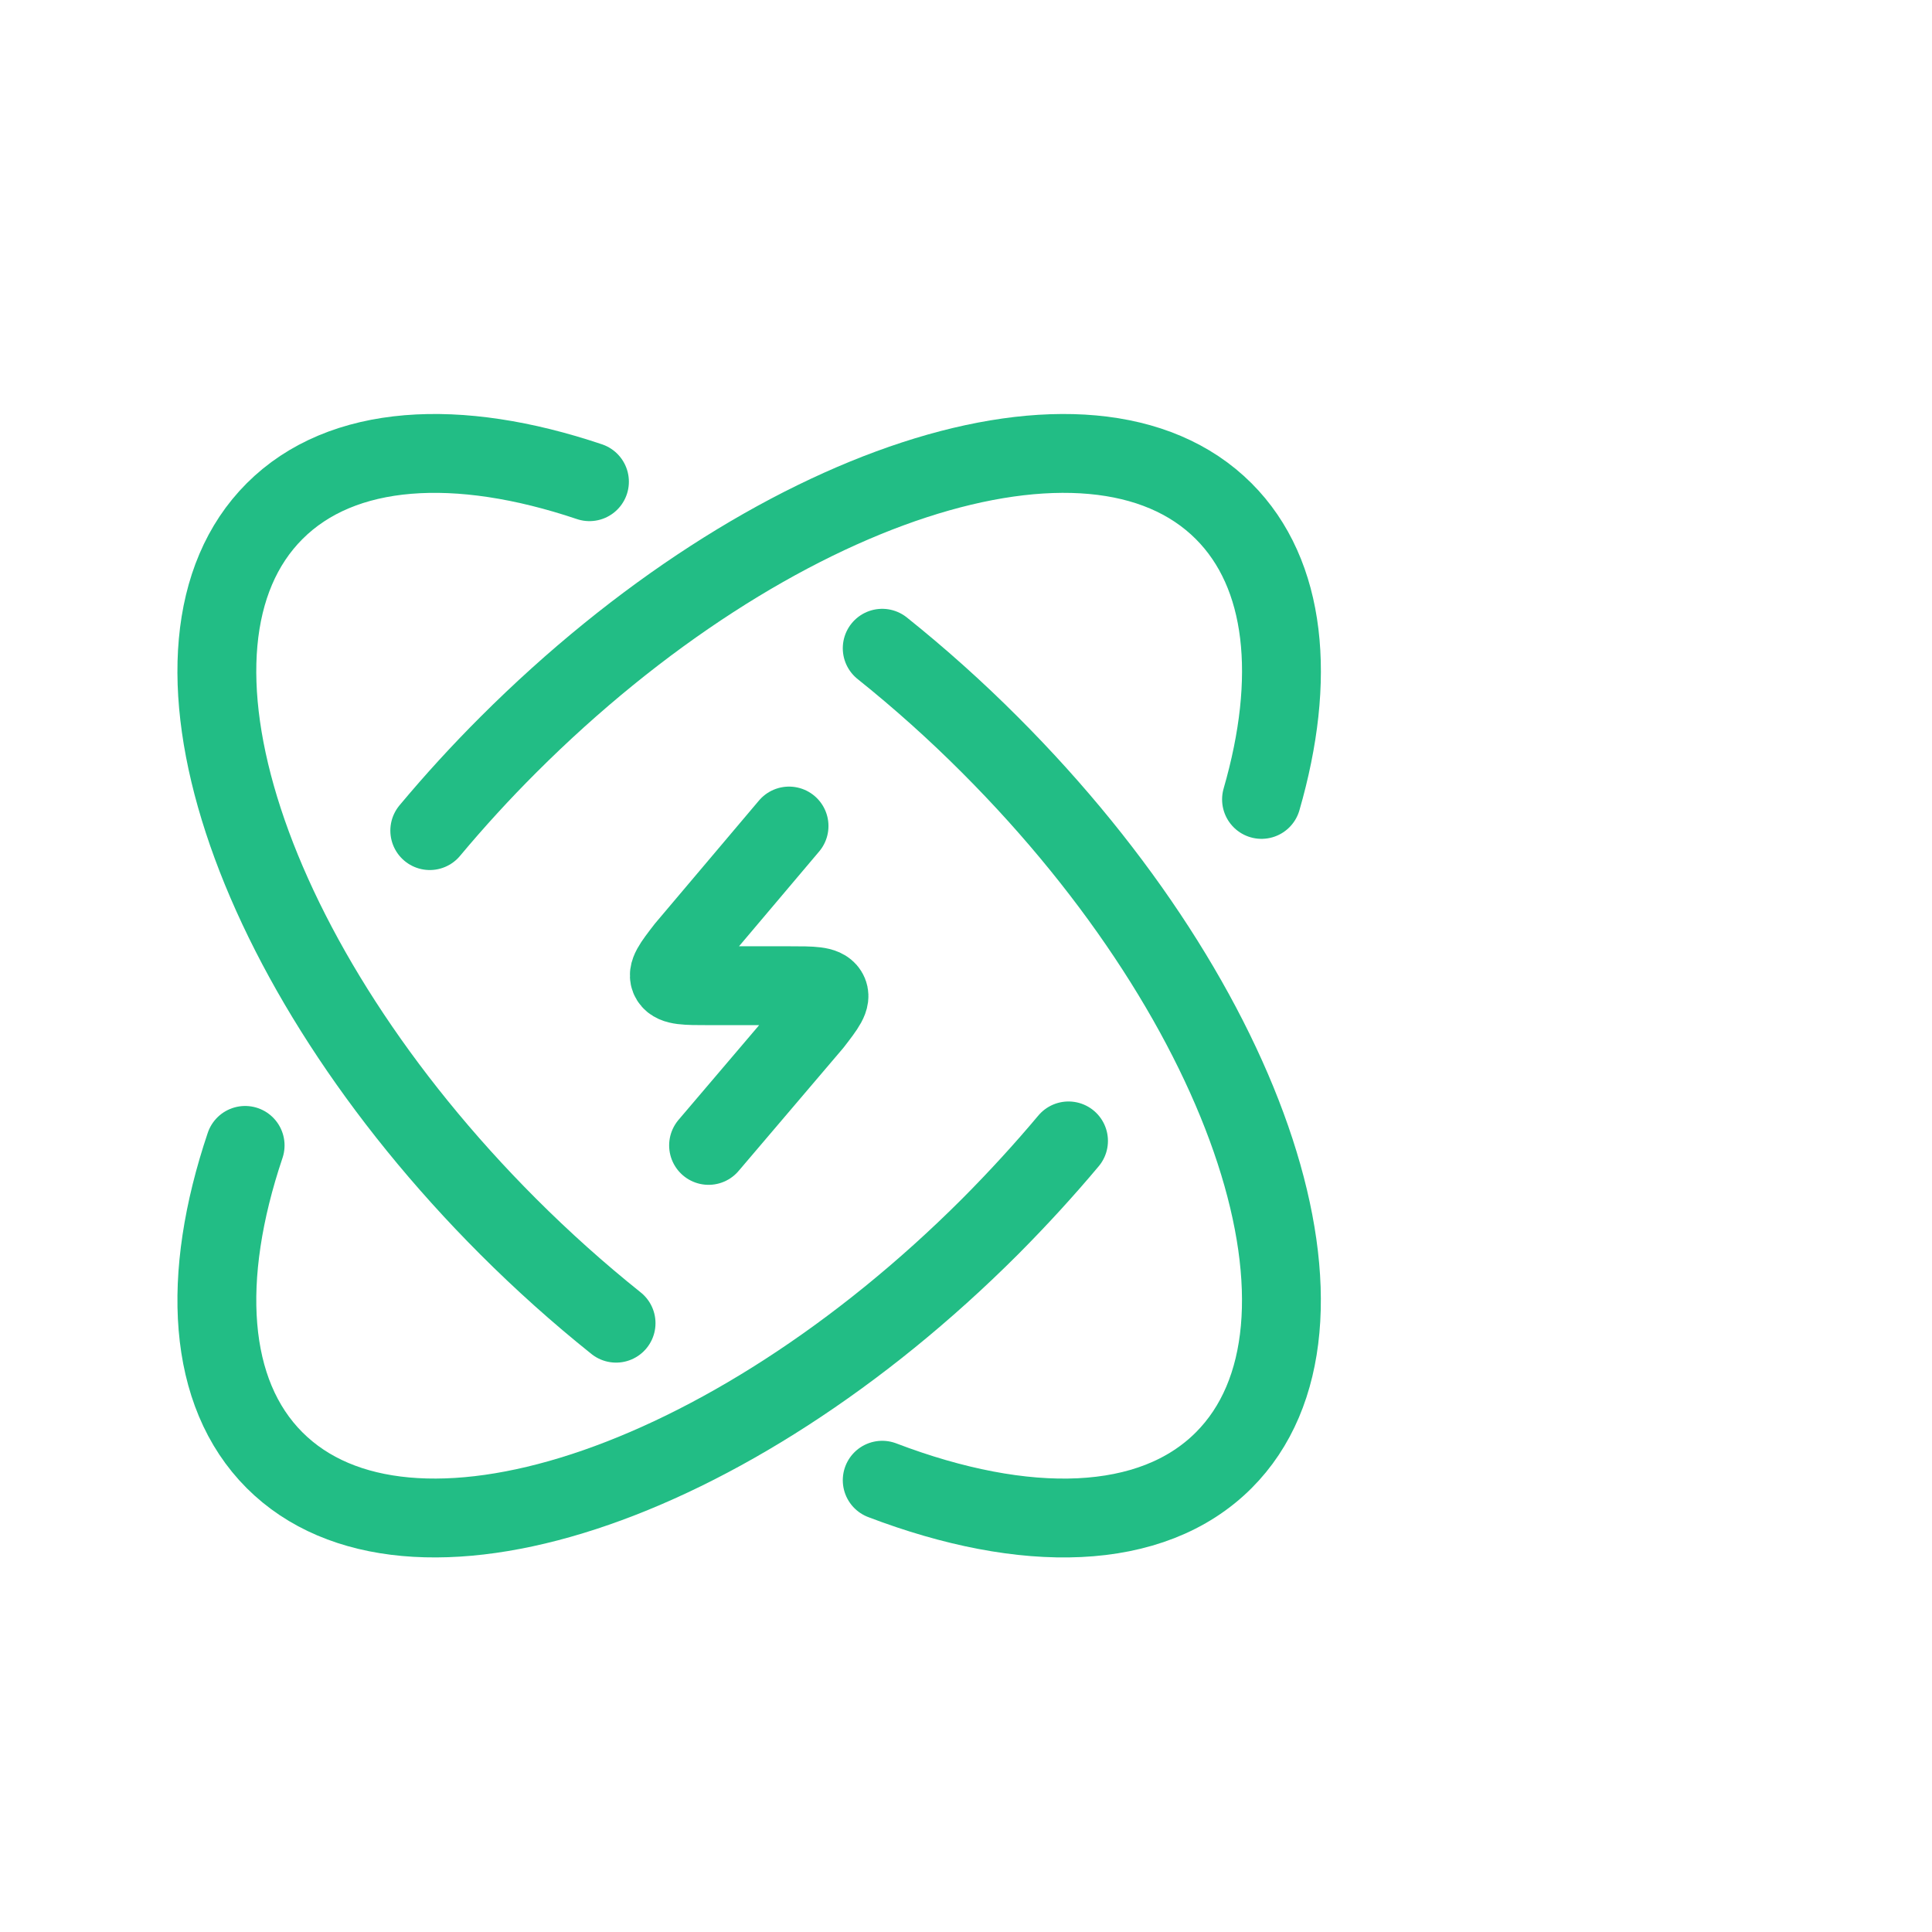 <svg width="49" height="49" viewBox="0 0 49 49" fill="none" xmlns="http://www.w3.org/2000/svg">
<path d="M31.995 20.275C32.88 17.215 32.631 14.56 31.035 12.964C27.661 9.591 19.539 12.244 12.891 18.89C12.195 19.585 11.531 20.311 10.9 21.066M27.1 28.936C26.483 29.672 25.82 30.396 25.11 31.11C18.462 37.756 10.339 40.41 6.964 37.035C5.254 35.325 5.092 32.392 6.217 29.05" stroke="#22BD85" stroke-width="2" stroke-linecap="round" stroke-linejoin="round"/>
<path d="M20.012 20.95L17.387 24.055C17.065 24.472 16.906 24.679 17.005 24.84C17.104 25 17.393 25 17.971 25H20.03C20.608 25 20.897 25 20.996 25.161C21.095 25.321 20.936 25.528 20.614 25.945L17.971 29.05M15.625 33.559C14.668 32.794 13.756 31.976 12.89 31.11C6.244 24.462 3.59 16.339 6.965 12.964C8.675 11.254 11.608 11.092 14.95 12.217M22.375 37.542C25.994 38.922 29.21 38.862 31.036 37.036C34.409 33.661 31.756 25.539 25.109 18.891C24.244 18.024 23.331 17.206 22.375 16.441" stroke="#22BD85" stroke-width="2" stroke-linecap="round" stroke-linejoin="round"/>
</svg>
